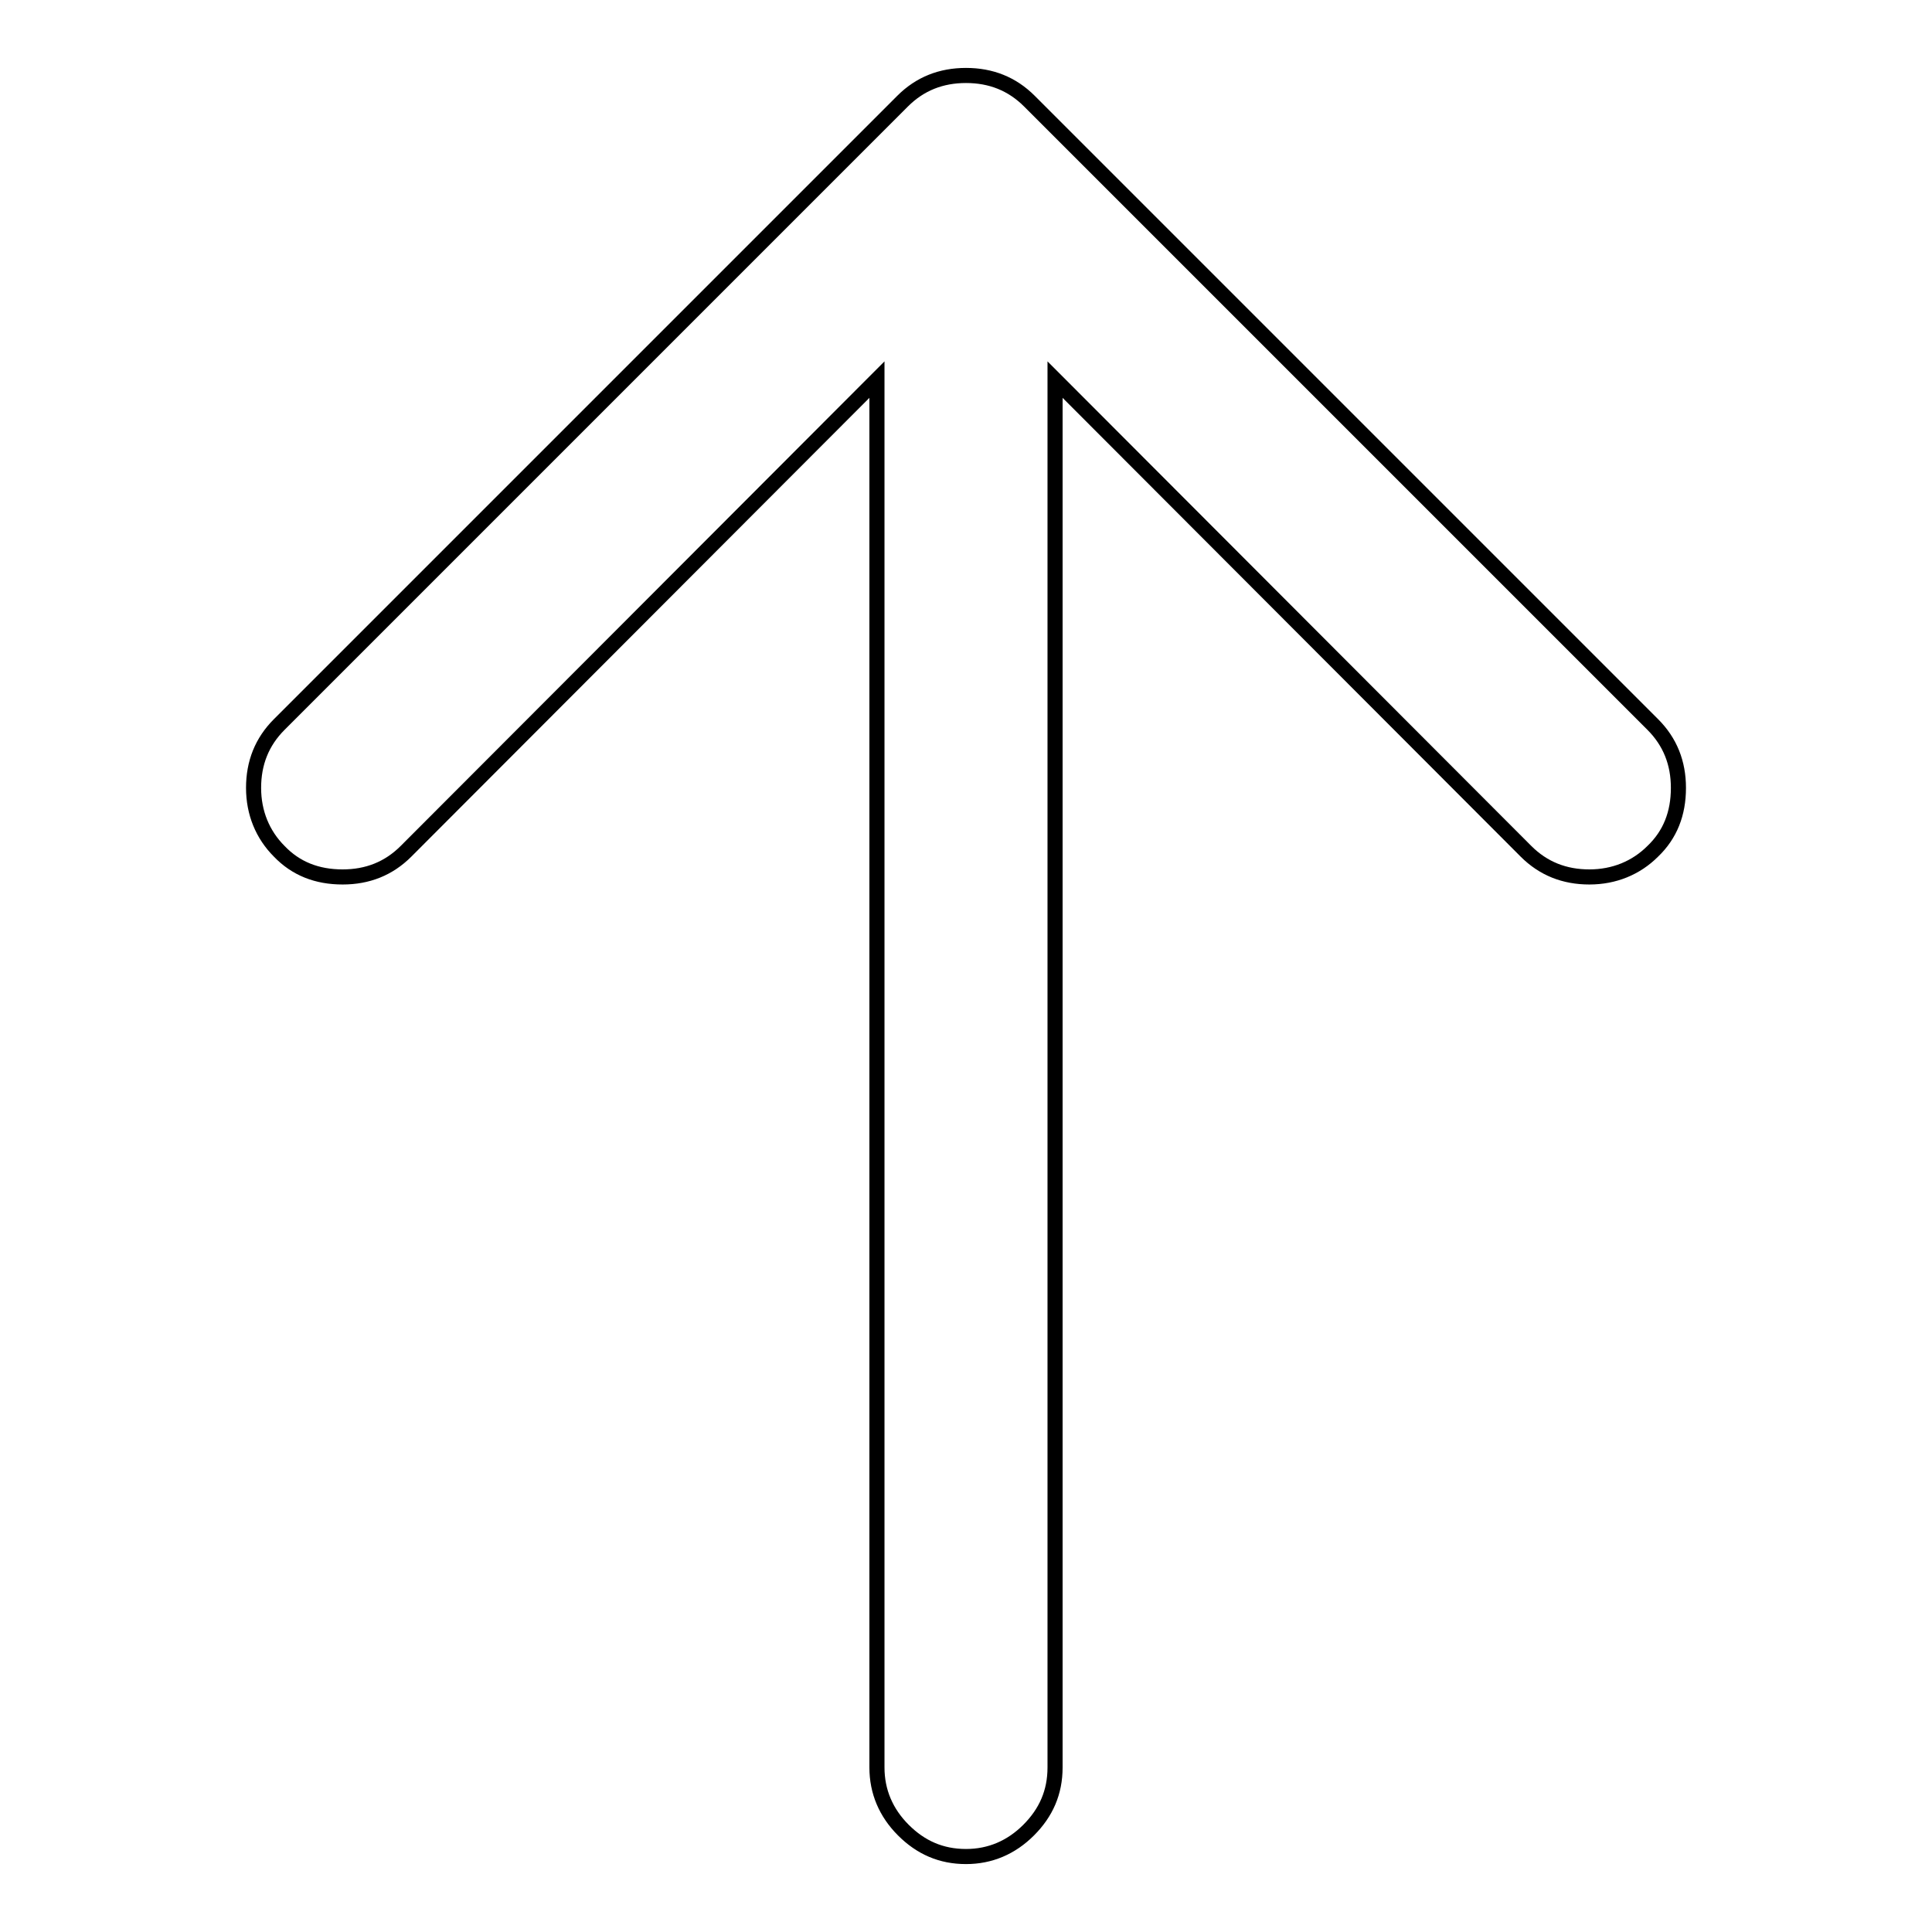 <?xml version="1.0" encoding="utf-8"?>
<!-- Svg Vector Icons : http://www.onlinewebfonts.com/icon -->
<!DOCTYPE svg PUBLIC "-//W3C//DTD SVG 1.1//EN" "http://www.w3.org/Graphics/SVG/1.1/DTD/svg11.dtd">
<svg version="1.1" xmlns="http://www.w3.org/2000/svg" xmlns:xlink="http://www.w3.org/1999/xlink" x="0px" y="0px" viewBox="0 0 256 256" enable-background="new 0 0 256 256" xml:space="preserve">
<g> <path stroke-width="2" fill-opacity="0" stroke="#000000"  d="M128,10c3.3,0,6.1,1.1,8.4,3.4L219,96c2.3,2.3,3.4,5.1,3.4,8.4c0,3.4-1.1,6.2-3.4,8.4 c-2.2,2.2-5.1,3.4-8.4,3.4c-3.3,0-6.1-1.1-8.4-3.4l-62.4-62.5v183.9c0,3.3-1.2,6-3.5,8.3c-2.3,2.3-5.1,3.5-8.3,3.5 c-3.3,0-6-1.2-8.3-3.5c-2.3-2.3-3.5-5.1-3.5-8.3V50.3l-62.4,62.5c-2.3,2.3-5.1,3.4-8.4,3.4c-3.4,0-6.2-1.1-8.4-3.4 c-2.2-2.2-3.4-5.1-3.4-8.4c0-3.3,1.1-6.1,3.4-8.4l82.6-82.6C121.9,11.1,124.7,10,128,10L128,10z"/></g>
</svg>
